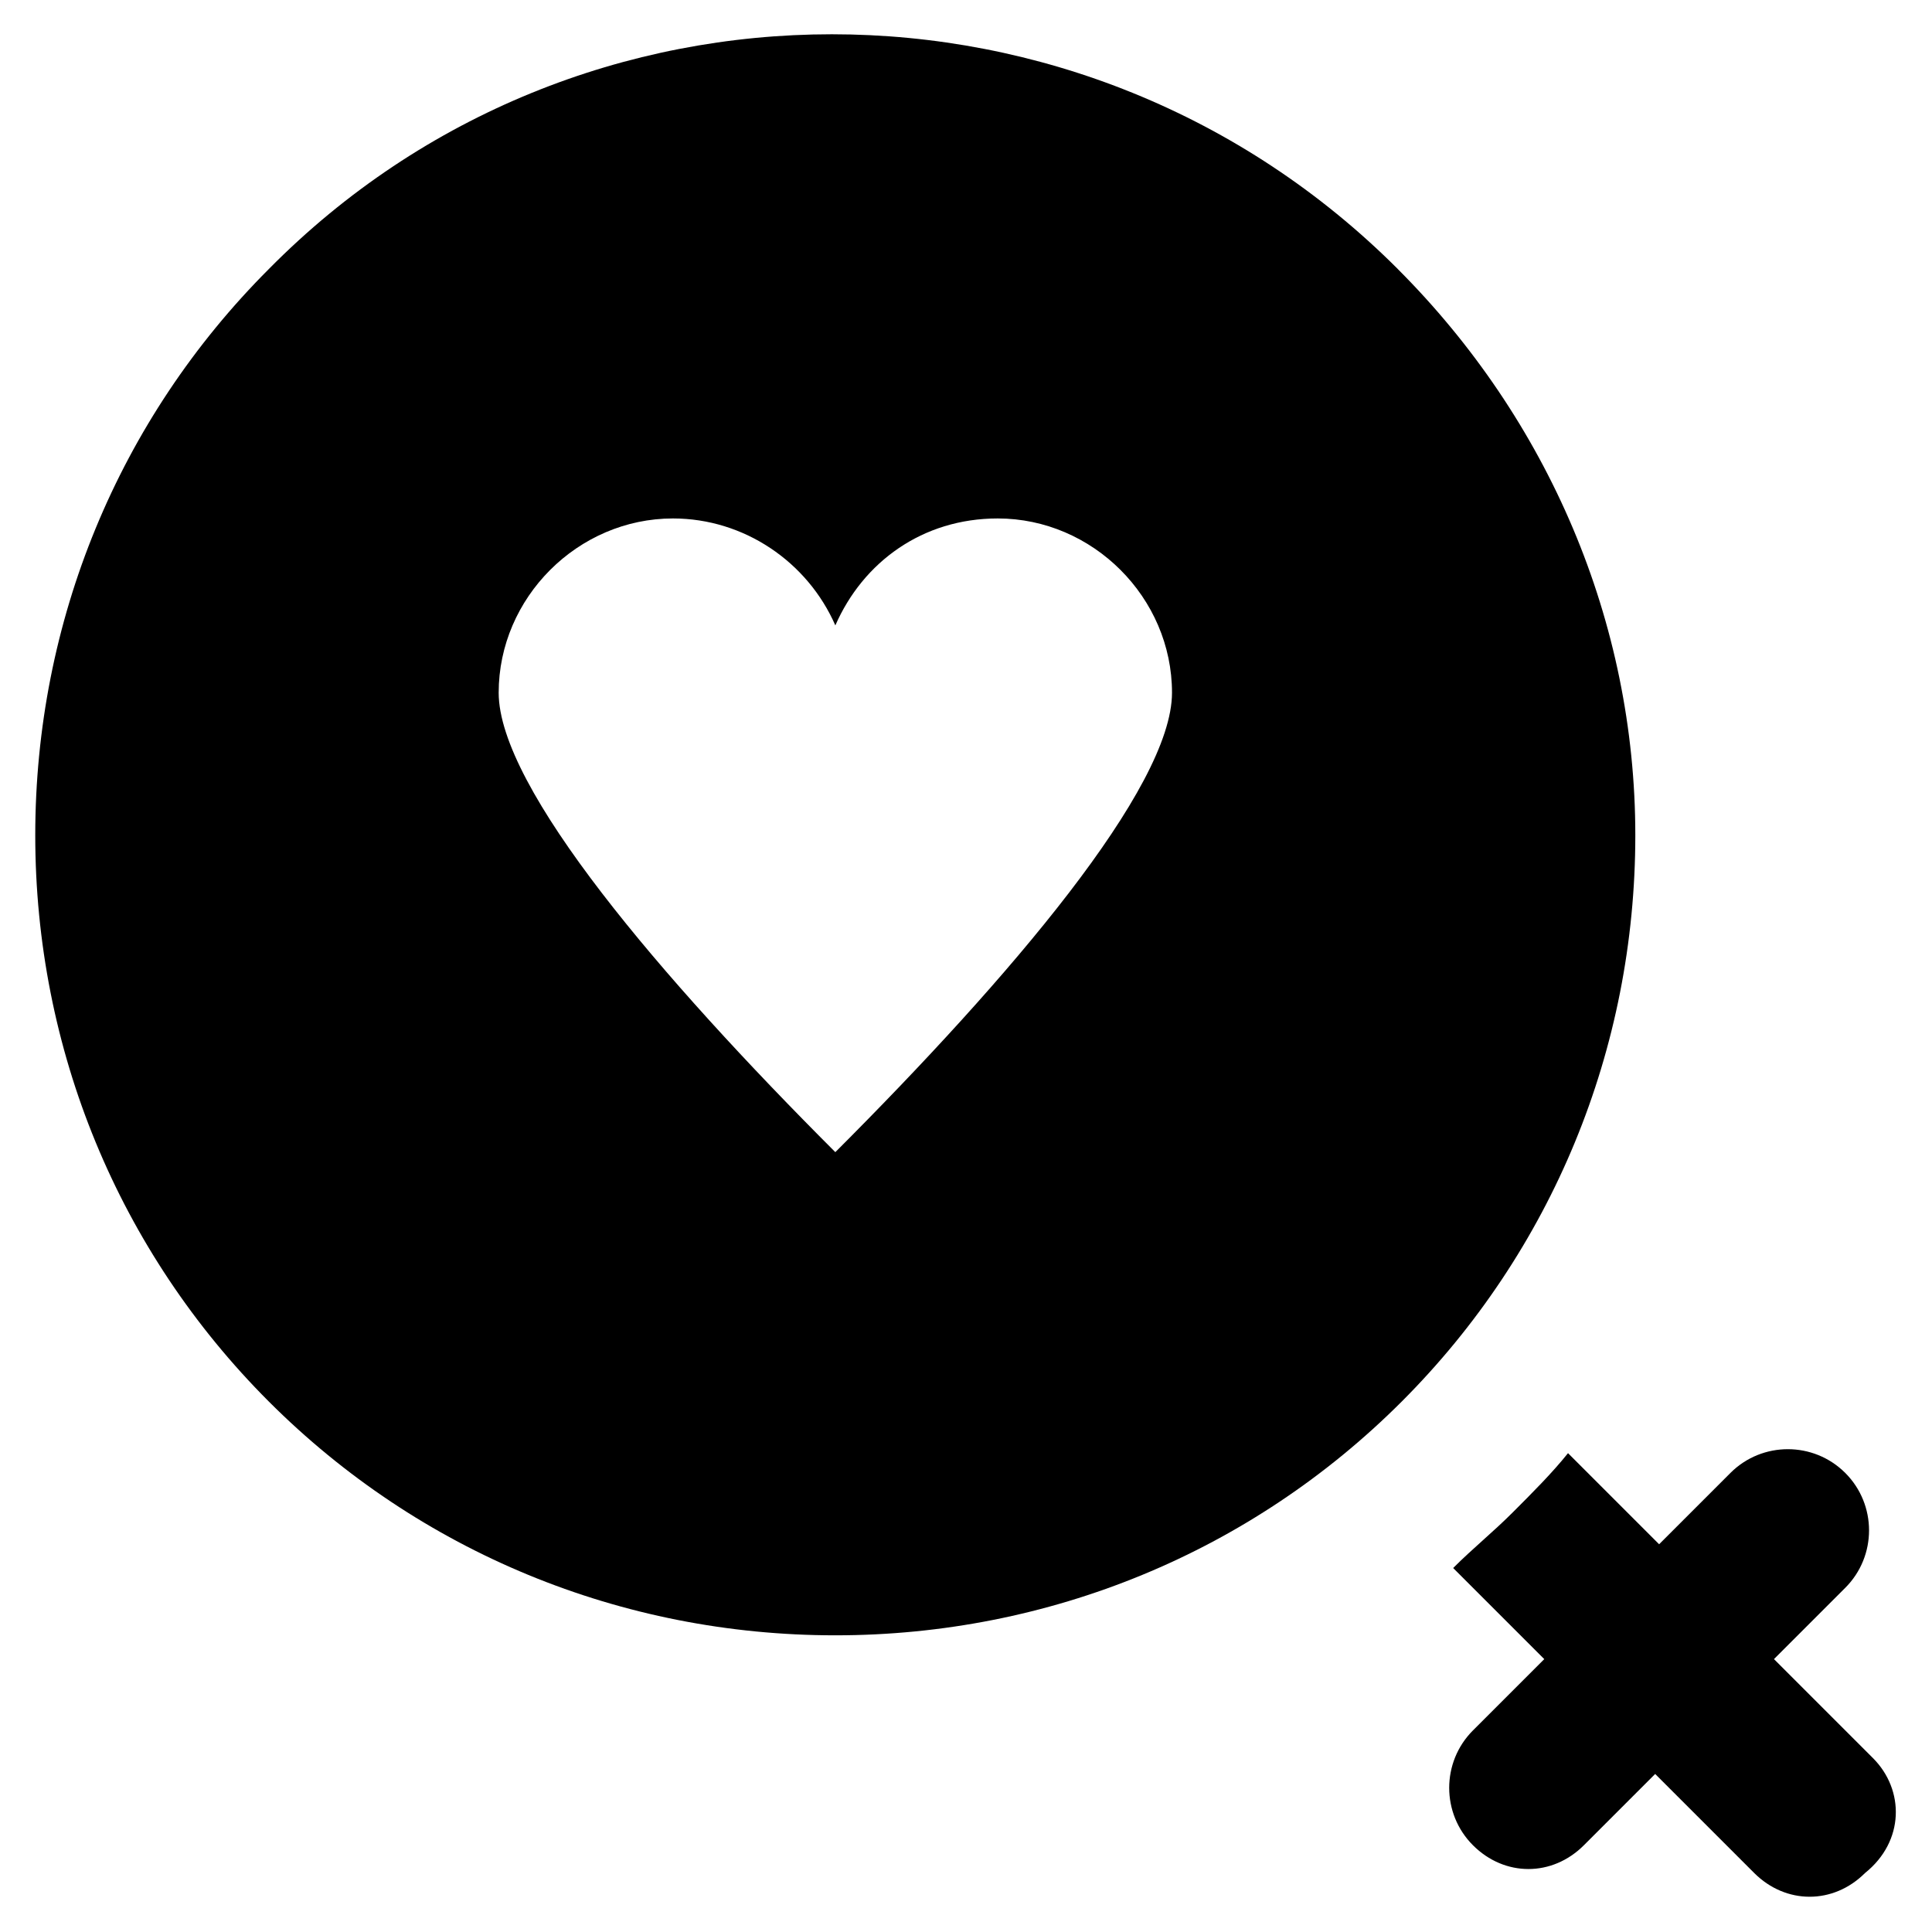 <?xml version="1.0" encoding="UTF-8"?>
<!-- Uploaded to: ICON Repo, www.iconrepo.com, Generator: ICON Repo Mixer Tools -->
<svg fill="#000000" width="800px" height="800px" version="1.1" viewBox="144 144 512 512" xmlns="http://www.w3.org/2000/svg">
 <g>
  <path d="m640.36 609.92-26.238-26.238 18.895-18.895c8.398-8.398 8.398-22.043 0-30.438-8.398-8.398-22.043-8.398-30.438 0l-18.895 18.895-24.141-24.141c-4.199 5.246-9.445 10.496-14.695 15.742-5.246 5.246-10.496 9.445-15.742 14.695l24.141 24.141-18.895 18.895c-8.398 8.398-8.398 22.043 0 30.438 4.199 4.199 9.445 6.297 14.695 6.297 5.246 0 10.496-2.098 14.695-6.297l18.895-18.895 26.238 26.238c4.199 4.199 9.445 6.297 14.695 6.297 5.246 0 10.496-2.098 14.695-6.297 10.488-8.395 10.488-22.039 2.094-30.438z"/>
  <path d="m514.41 215.27c-82.918-82.918-217.27-82.918-299.14 0-39.887 39.887-61.926 93.414-61.926 150.09 0 56.68 22.043 110.21 61.926 150.09 39.887 39.887 93.414 61.926 150.09 61.926 56.68 0 110.21-22.043 150.09-61.926 39.887-39.887 61.926-93.414 61.926-150.09 0-56.68-23.094-110.21-62.977-150.09zm-149.04 234.06c-46.184-46.184-89.215-96.562-89.215-121.75 0-25.191 20.992-46.184 46.184-46.184 18.895 0 35.688 11.547 43.035 28.34 7.348-16.793 23.09-28.34 43.035-28.34 25.191 0 46.184 20.992 46.184 46.184-0.008 25.191-43.043 75.574-89.223 121.75z"/>
 </g>
</svg>